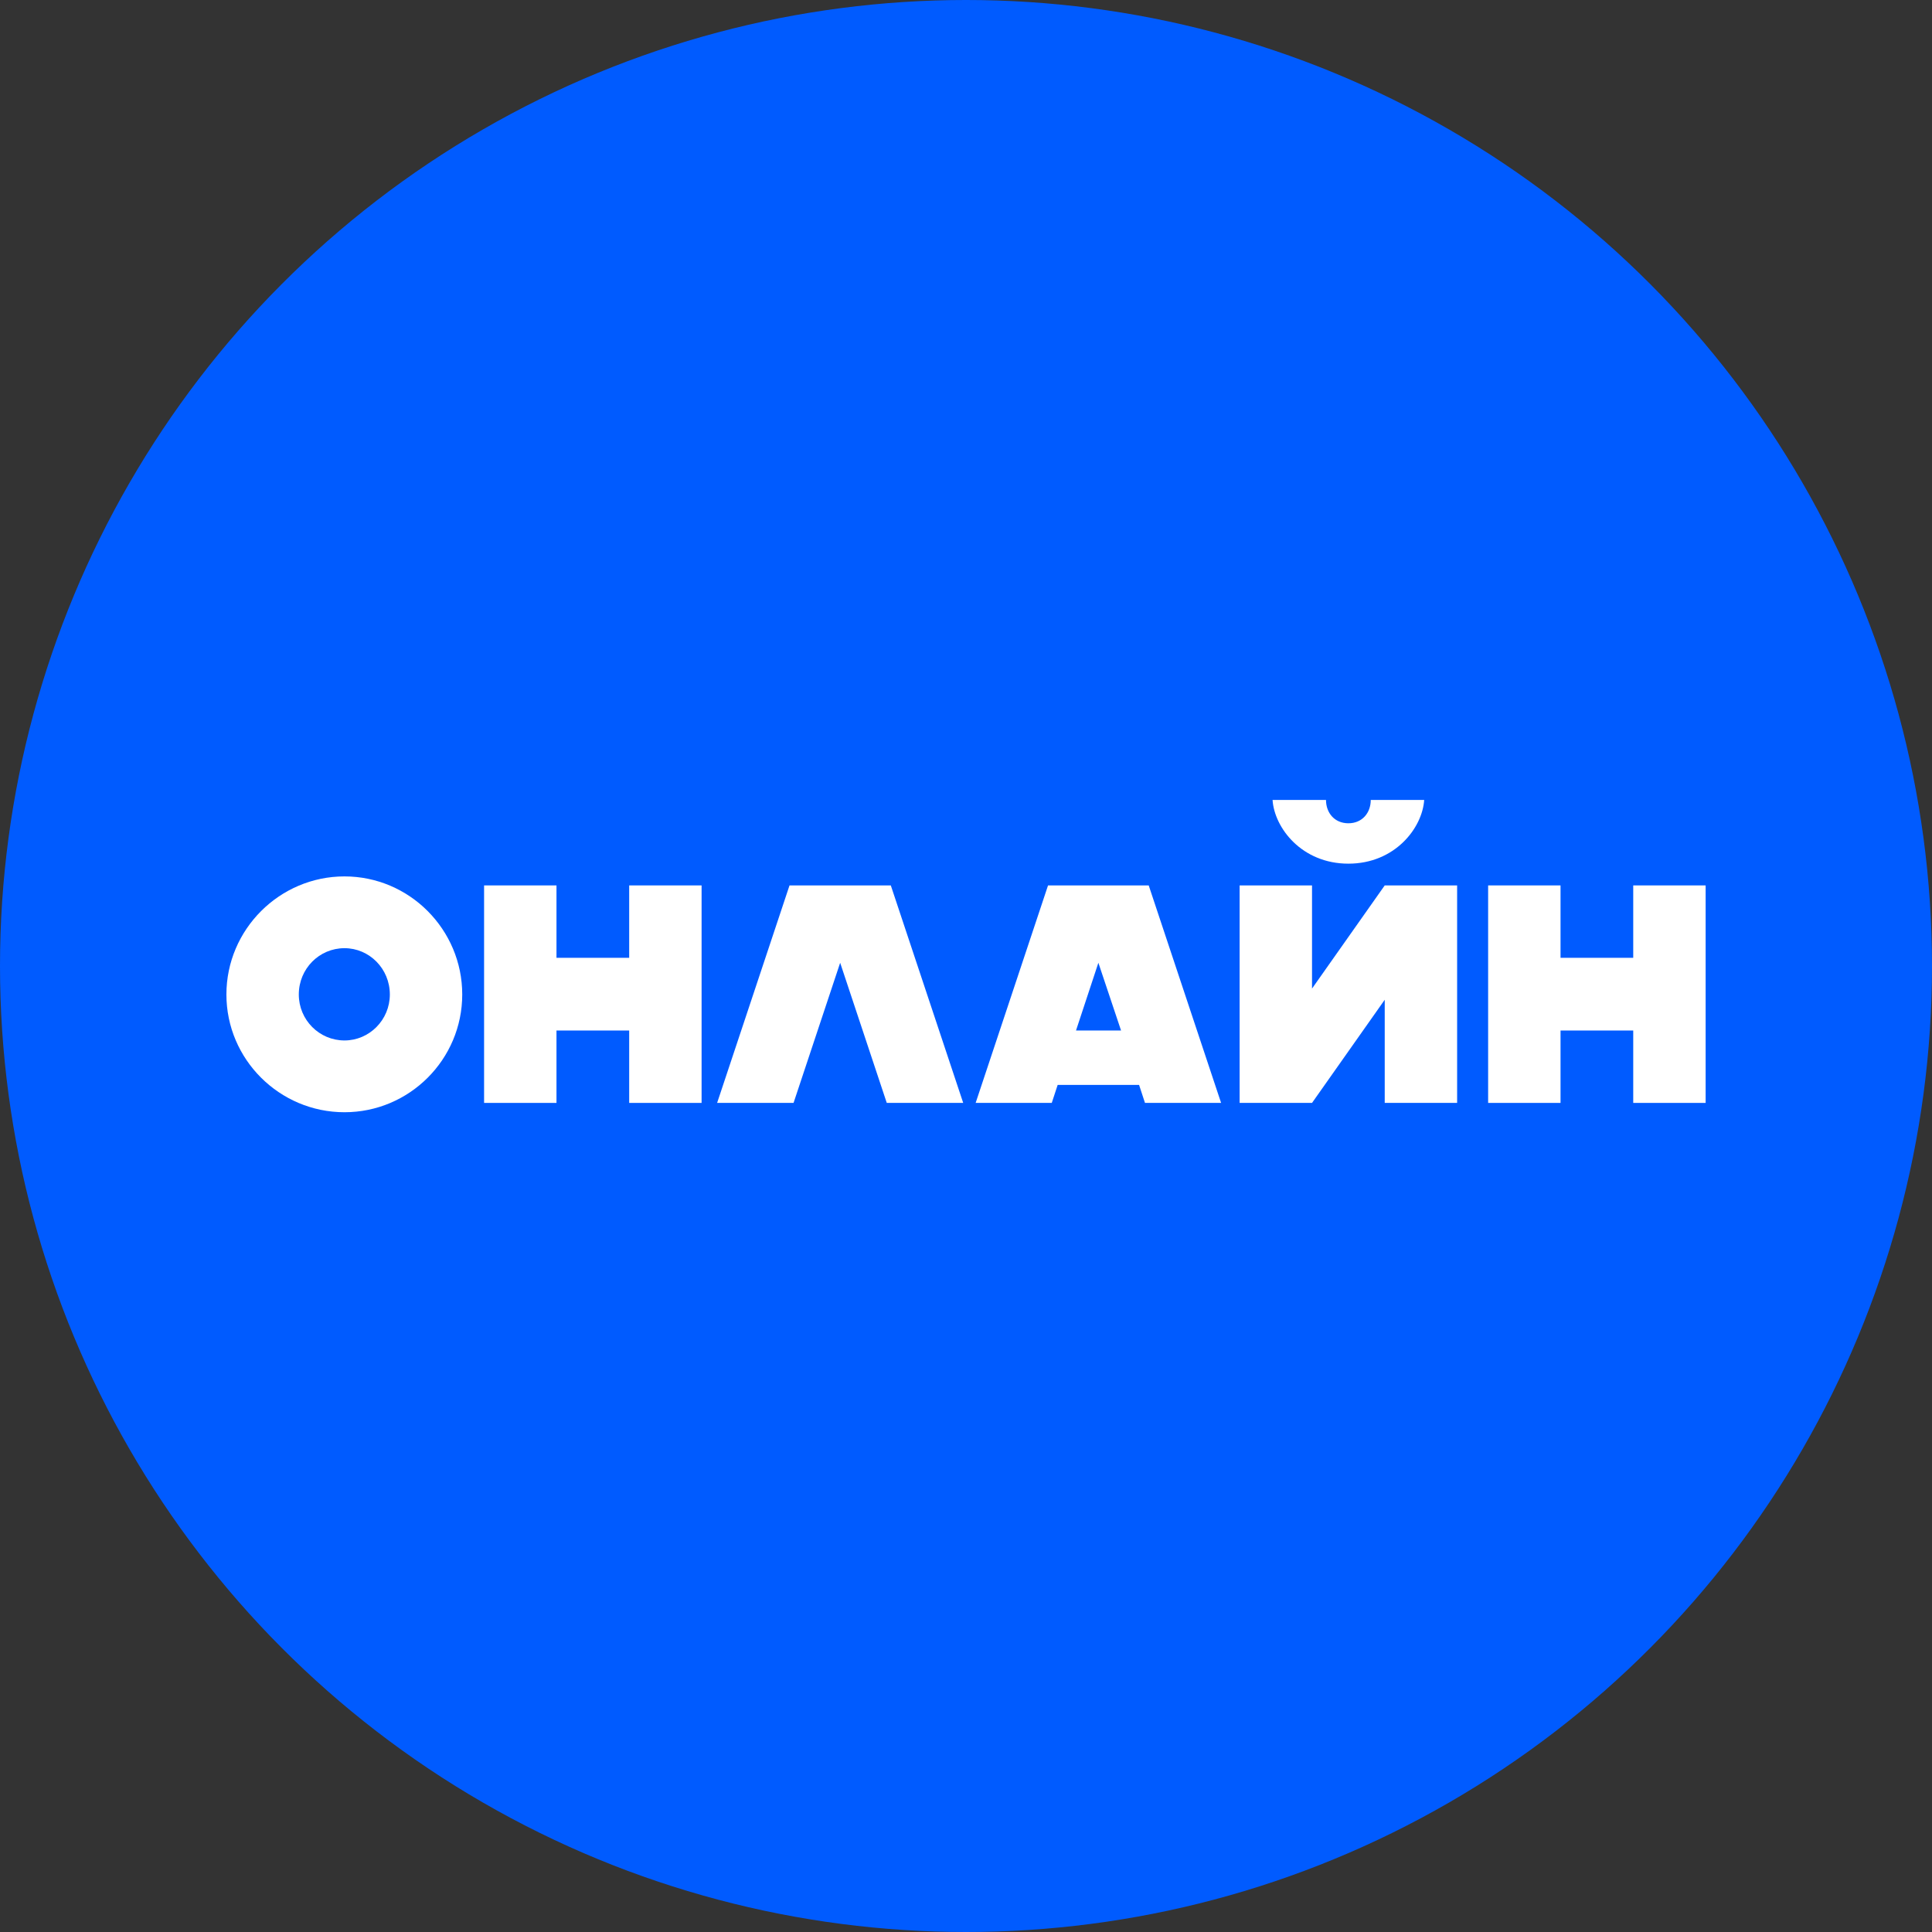 <?xml version="1.0" encoding="UTF-8"?> <svg xmlns="http://www.w3.org/2000/svg" width="512" height="512" viewBox="0 0 512 512" fill="none"><rect x="0" y="0" width="512" height="512" fill="#333333" stroke="none"/><g clip-path="url(#clip0_2125_25)"><circle cx="256" cy="256" r="256" fill="#005BFF"></circle><path d="M91.29 294.753C74.08 294.753 60 280.755 60 263.546C60 246.336 74.08 232.256 91.29 232.256C108.499 232.256 122.497 246.336 122.497 263.546C122.497 280.755 108.499 294.753 91.29 294.753ZM91.29 275.732C97.877 275.732 103.312 270.298 103.312 263.546C103.312 256.711 97.877 251.277 91.29 251.277C84.62 251.277 79.186 256.711 79.186 263.546C79.186 270.298 84.62 275.732 91.29 275.732Z" fill="white"></path><path d="M128.289 234.644H147.474V253.83H166.742V234.644H185.928V292.283H166.742V273.097H147.474V292.283H128.289V234.644Z" fill="white"></path><path d="M209.231 234.644H236.074L255.259 292.283H235.003L222.652 255.147L210.301 292.283H190.045L209.231 234.644Z" fill="white"></path><path d="M297.092 273.097L291.081 255.147L285.152 273.097H297.092ZM258.556 292.283L277.741 234.644H304.42L323.605 292.283H303.432L301.867 287.507H280.294L278.729 292.283H258.556Z" fill="white"></path><path d="M386.153 292.283H366.967V264.946L347.699 292.283H328.514V234.644H347.699V261.981L366.967 234.644H386.153V292.283ZM337.242 212H351.405C351.405 215.376 353.628 218.176 357.333 218.176C361.039 218.176 363.262 215.376 363.262 212H377.425C376.931 219.411 369.685 228.88 357.333 228.88C344.982 228.88 337.736 219.411 337.242 212Z" fill="white"></path><path d="M394.371 234.644H413.557V253.83H432.824V234.644H452.01V292.283H432.824V273.097H413.557V292.283H394.371V234.644Z" fill="white"></path></g><defs><clipPath id="clip0_2125_25"><rect width="512" height="512" fill="white"></rect></clipPath></defs></svg> 